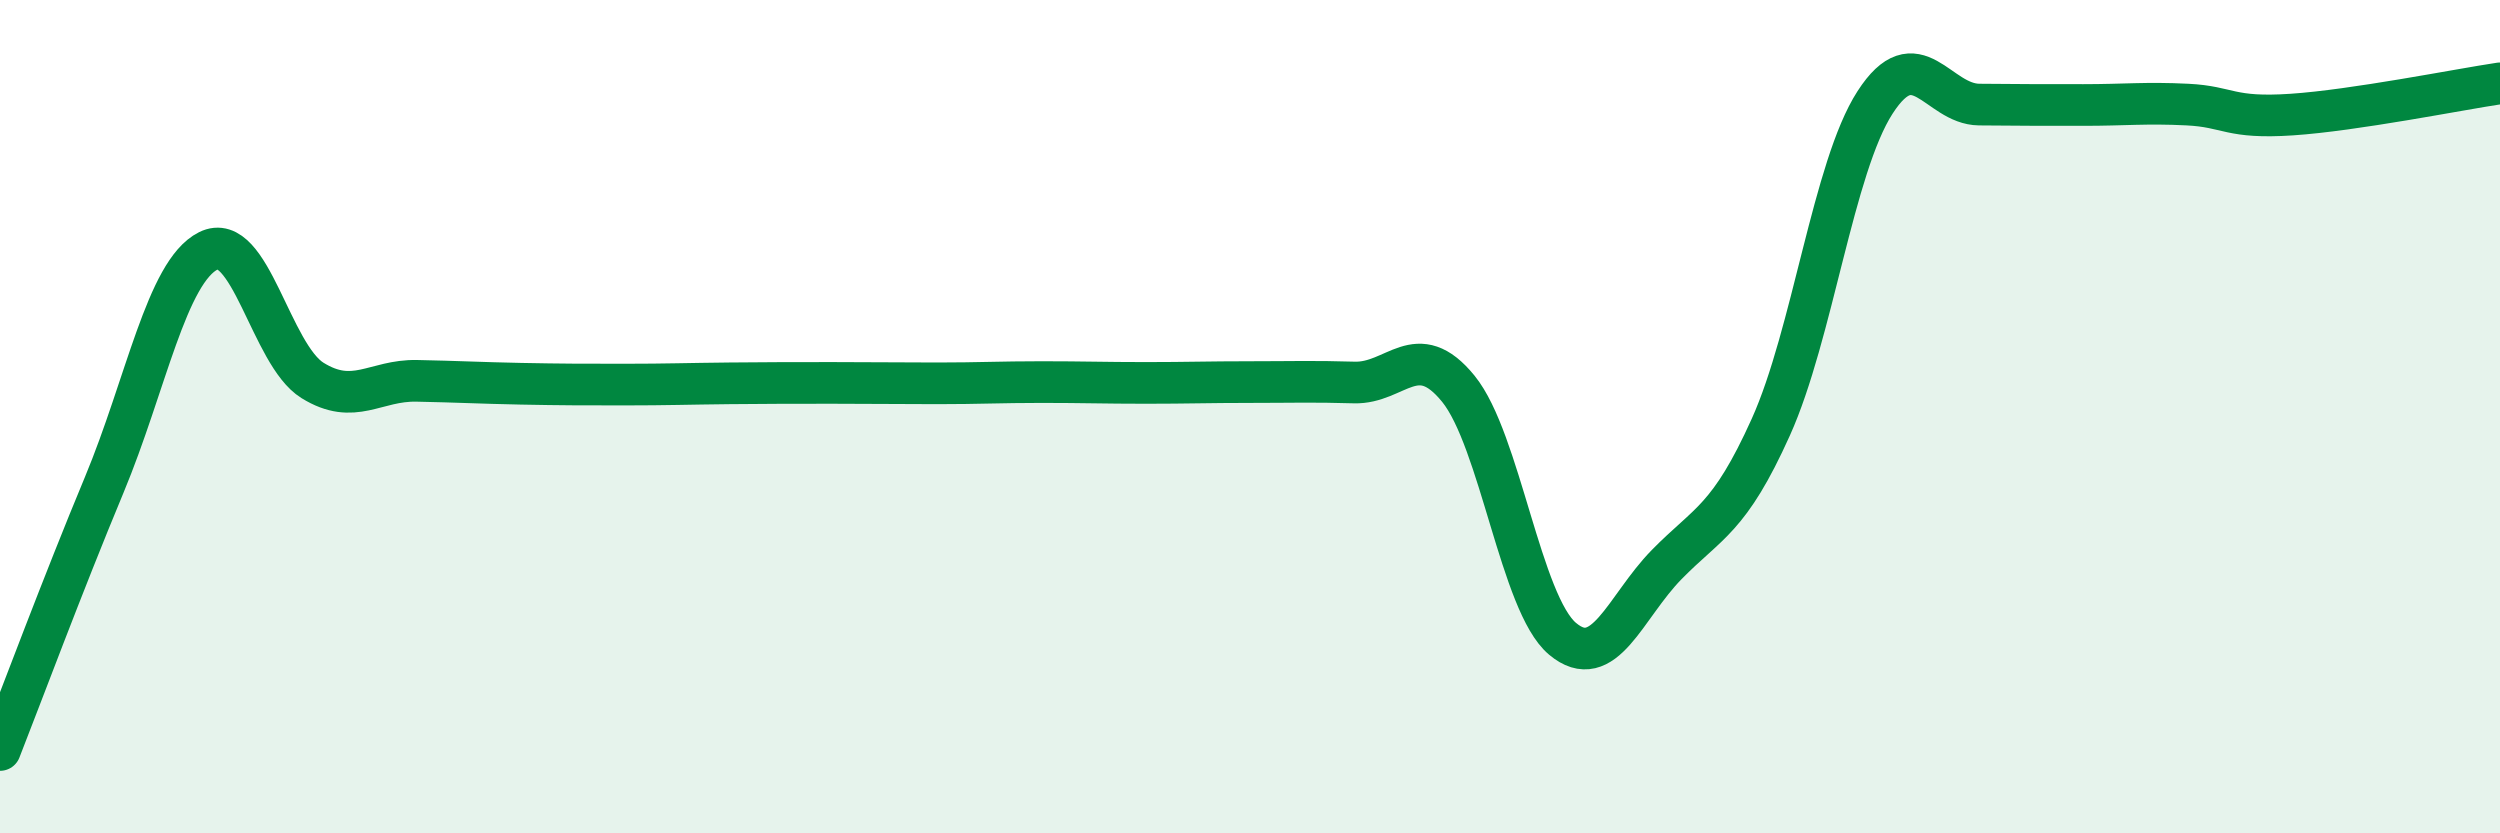 
    <svg width="60" height="20" viewBox="0 0 60 20" xmlns="http://www.w3.org/2000/svg">
      <path
        d="M 0,18 C 0.5,16.73 1.5,14.04 2.5,11.64 C 3.5,9.24 4,6.52 5,6.02 C 6,5.52 6.5,8.51 7.5,9.13 C 8.5,9.75 9,9.12 10,9.14 C 11,9.16 11.5,9.19 12.5,9.21 C 13.5,9.23 14,9.23 15,9.23 C 16,9.23 16.5,9.21 17.5,9.2 C 18.5,9.19 19,9.19 20,9.19 C 21,9.19 21.5,9.2 22.5,9.2 C 23.5,9.2 24,9.17 25,9.17 C 26,9.17 26.5,9.19 27.5,9.19 C 28.5,9.19 29,9.17 30,9.17 C 31,9.17 31.5,9.15 32.5,9.18 C 33.5,9.21 34,8.1 35,9.33 C 36,10.56 36.5,14.49 37.5,15.33 C 38.5,16.17 39,14.57 40,13.55 C 41,12.53 41.5,12.47 42.5,10.25 C 43.5,8.03 44,4.01 45,2.46 C 46,0.91 46.5,2.5 47.5,2.51 C 48.5,2.52 49,2.52 50,2.52 C 51,2.52 51.5,2.46 52.5,2.51 C 53.5,2.56 53.5,2.85 55,2.75 C 56.5,2.65 59,2.15 60,2L60 20L0 20Z"
        fill="#008740"
        opacity="0.1"
        stroke-linecap="round"
        stroke-linejoin="round"
      />
      <path
        d="M 0,18 C 0.5,16.73 1.5,14.04 2.5,11.64 C 3.5,9.24 4,6.52 5,6.02 C 6,5.52 6.5,8.51 7.5,9.13 C 8.5,9.75 9,9.12 10,9.14 C 11,9.16 11.5,9.19 12.5,9.21 C 13.5,9.23 14,9.23 15,9.23 C 16,9.23 16.5,9.21 17.5,9.2 C 18.5,9.19 19,9.19 20,9.19 C 21,9.19 21.5,9.2 22.5,9.2 C 23.5,9.2 24,9.17 25,9.17 C 26,9.17 26.5,9.19 27.5,9.19 C 28.5,9.19 29,9.17 30,9.17 C 31,9.17 31.5,9.15 32.5,9.18 C 33.5,9.21 34,8.1 35,9.33 C 36,10.56 36.5,14.49 37.5,15.33 C 38.5,16.17 39,14.57 40,13.55 C 41,12.53 41.5,12.47 42.5,10.25 C 43.5,8.03 44,4.01 45,2.46 C 46,0.91 46.5,2.5 47.5,2.51 C 48.5,2.52 49,2.52 50,2.52 C 51,2.52 51.5,2.46 52.5,2.51 C 53.5,2.56 53.5,2.85 55,2.75 C 56.5,2.65 59,2.15 60,2"
        stroke="#008740"
        stroke-width="1"
        fill="none"
        stroke-linecap="round"
        stroke-linejoin="round"
      />
    </svg>
  
